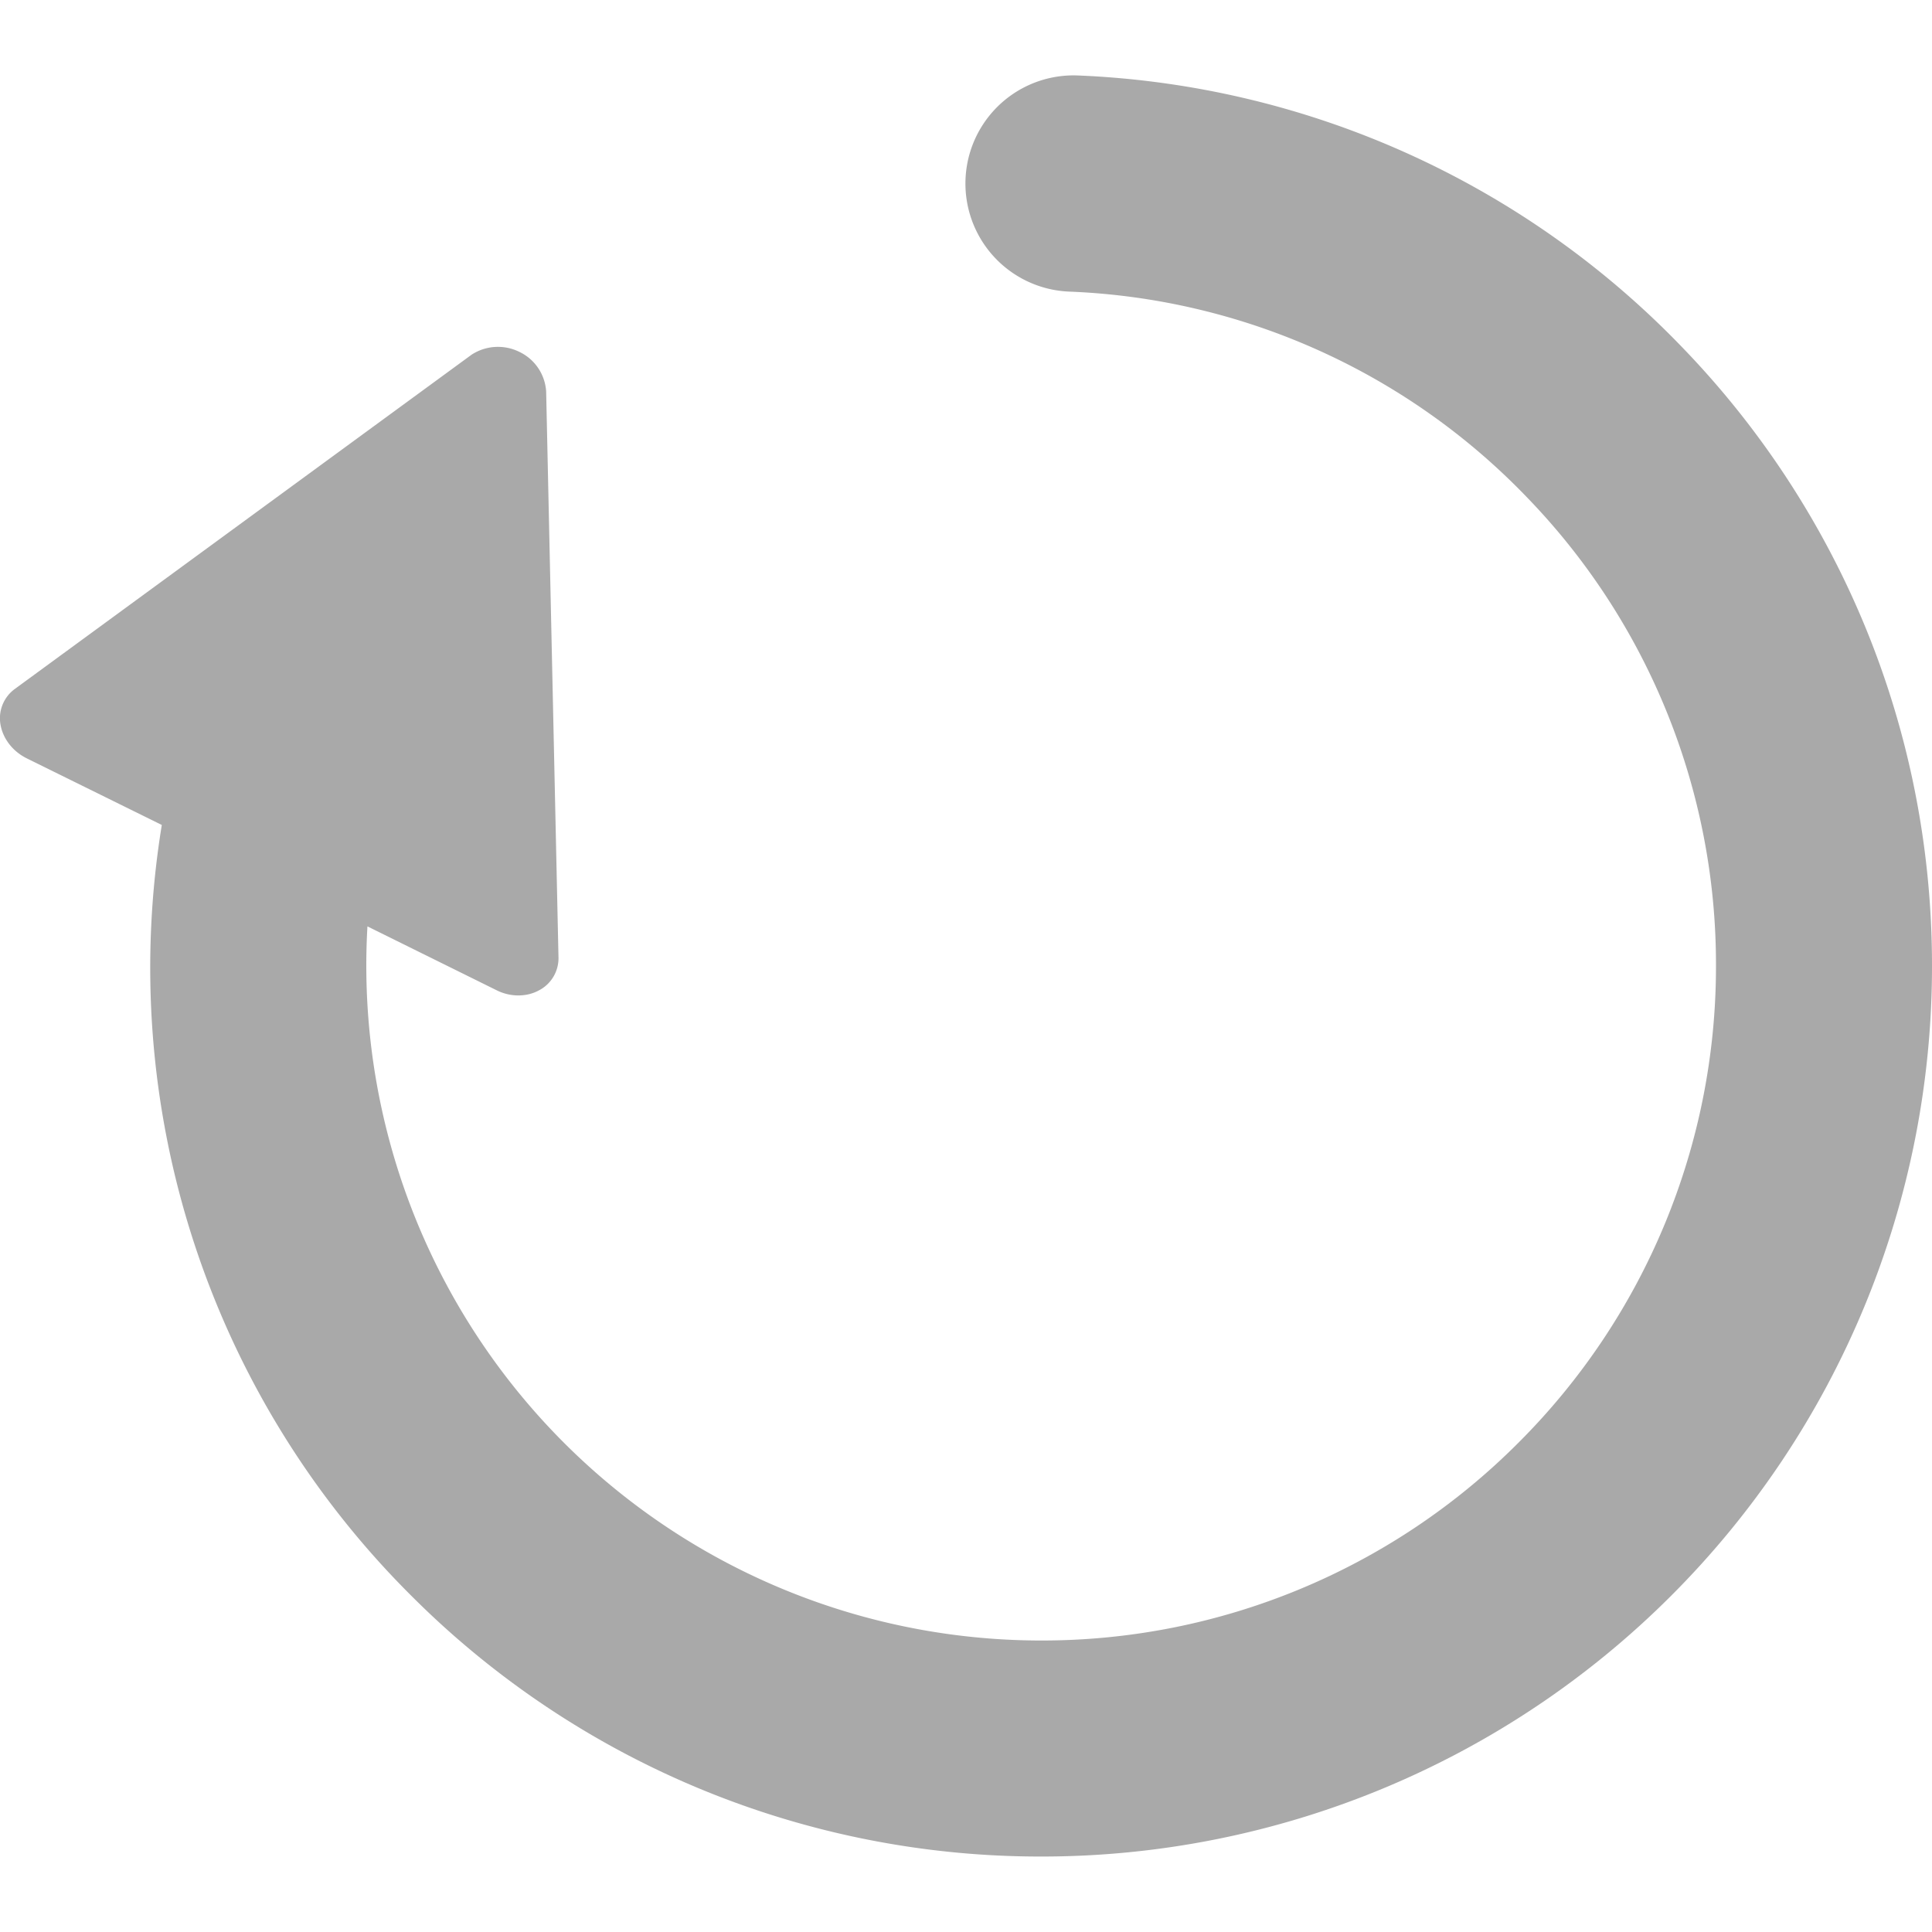 <svg xmlns="http://www.w3.org/2000/svg" width="16" height="16"><path d="M13.938 2.883A7.36 7.36 0 0 0 8.926.625a.895.895 0 1 0-.07 1.79 5.56 5.56 0 0 1 3.792 1.706 5.56 5.56 0 0 1 1.563 3.875 5.57 5.57 0 0 1-1.637 3.953 5.57 5.57 0 0 1-3.953 1.637 5.59 5.59 0 0 1-5.578-5.914l1.066.527c.114.059.25.059.352.004a.3.3 0 0 0 .164-.281l-.102-4.68a.39.39 0 0 0-.222-.328.4.4 0 0 0-.395.023L.125 5.704A.3.3 0 0 0 .004 6c.02.117.101.223.219.281l1.117.551a7.337 7.337 0 0 0 2.066 6.383 7.36 7.36 0 0 0 5.215 2.16 7.37 7.37 0 0 0 5.219-2.16A7.37 7.37 0 0 0 16 7.996c0-1.98-.785-3.789-2.062-5.113m0 0" style="stroke:none;fill-rule:nonzero;fill:#a9a9a9;fill-opacity:1"/></svg>